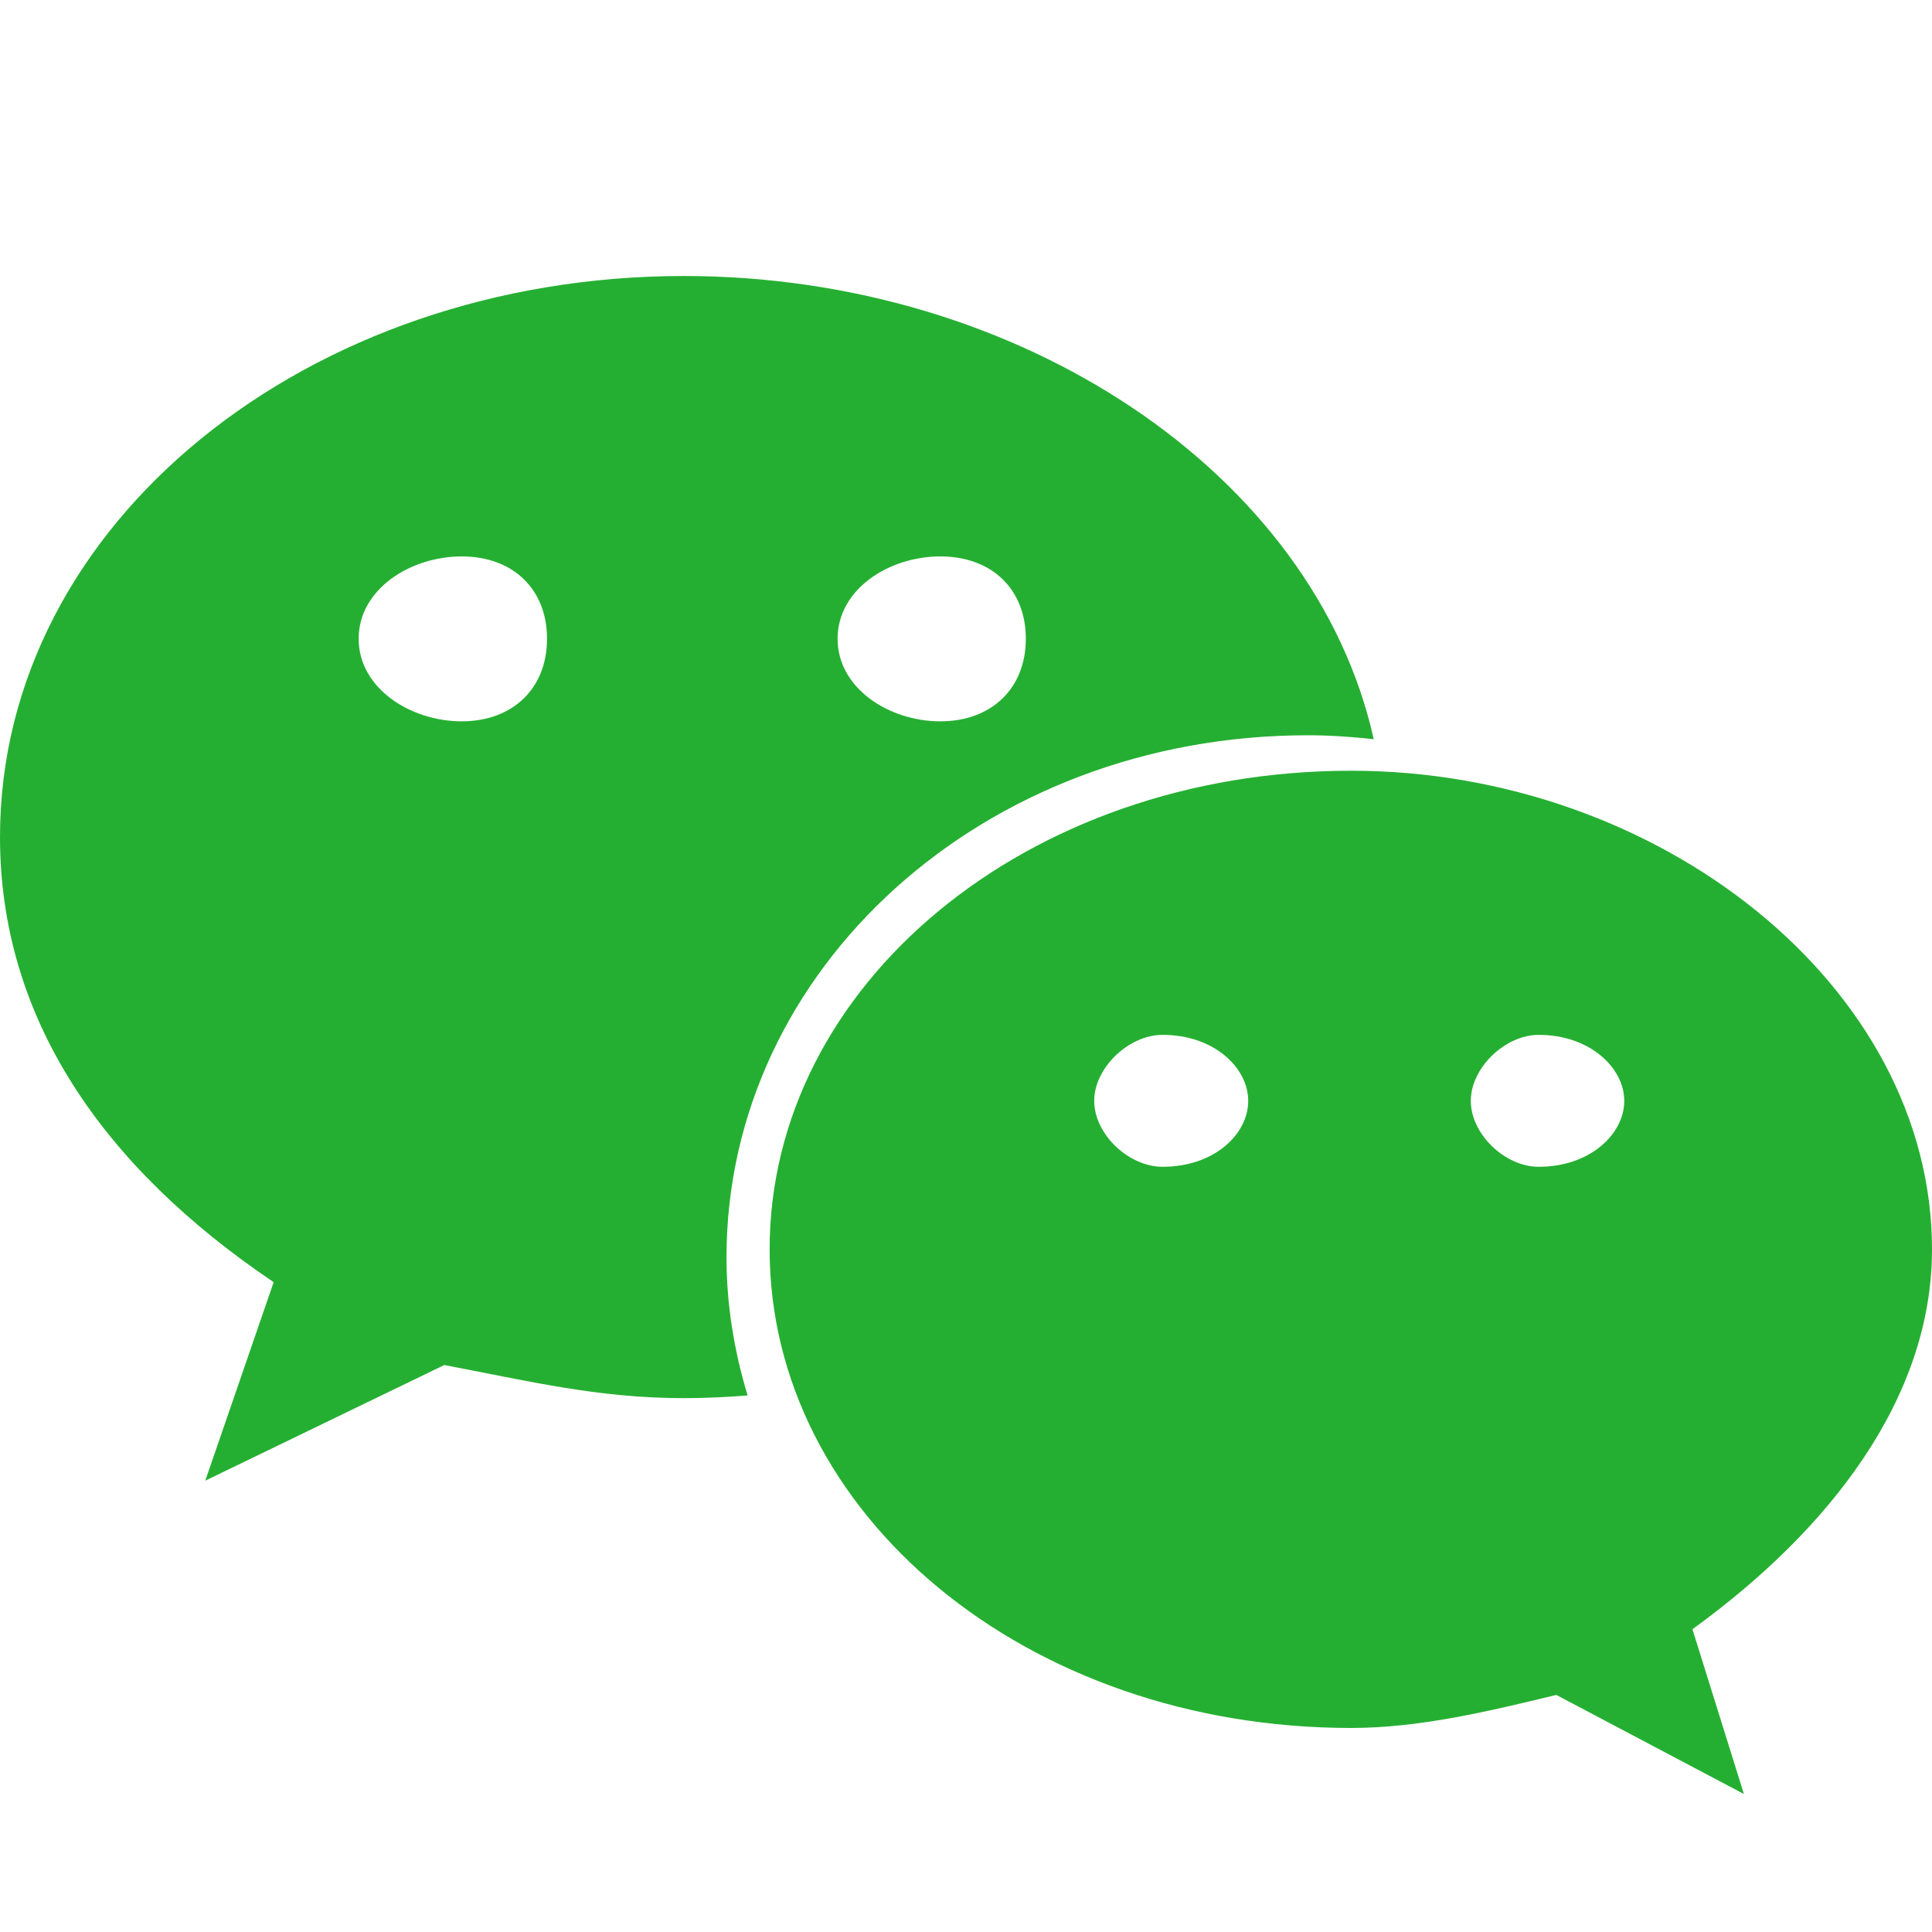 <svg width="28" height="28" viewBox="0 0 28 28" fill="none" xmlns="http://www.w3.org/2000/svg">
<path d="M18.954 10.656C19.277 10.656 19.594 10.679 19.909 10.713C19.052 6.862 14.783 4 9.91 4C4.463 4 0 7.582 0 12.13C0 14.755 1.485 16.91 3.966 18.582L2.975 21.459L6.439 19.783C7.679 20.019 8.673 20.263 9.91 20.263C10.221 20.263 10.529 20.248 10.835 20.224C10.642 19.586 10.529 18.916 10.529 18.222C10.529 14.046 14.247 10.656 18.954 10.656ZM13.627 8.064C14.373 8.064 14.867 8.538 14.867 9.258C14.867 9.974 14.373 10.454 13.627 10.454C12.883 10.454 12.139 9.974 12.139 9.258C12.139 8.538 12.884 8.064 13.627 8.064ZM6.691 10.454C5.948 10.454 5.198 9.974 5.198 9.258C5.198 8.538 5.948 8.064 6.691 8.064C7.434 8.064 7.928 8.538 7.928 9.258C7.928 9.974 7.434 10.454 6.691 10.454ZM28 18.107C28 14.285 24.035 11.17 19.582 11.17C14.867 11.17 11.154 14.285 11.154 18.107C11.154 21.934 14.867 25.043 19.582 25.043C20.569 25.043 21.564 24.804 22.555 24.564L25.274 26L24.528 23.612C26.518 22.171 28 20.263 28 18.107ZM16.849 16.91C16.356 16.91 15.858 16.437 15.858 15.954C15.858 15.478 16.356 14.998 16.849 14.998C17.599 14.998 18.09 15.478 18.09 15.954C18.09 16.437 17.599 16.91 16.849 16.91ZM22.3 16.91C21.811 16.91 21.316 16.437 21.316 15.954C21.316 15.478 21.811 14.998 22.3 14.998C23.043 14.998 23.54 15.478 23.54 15.954C23.54 16.437 23.043 16.91 22.3 16.91Z" fill="#25AF32"/>
</svg>
